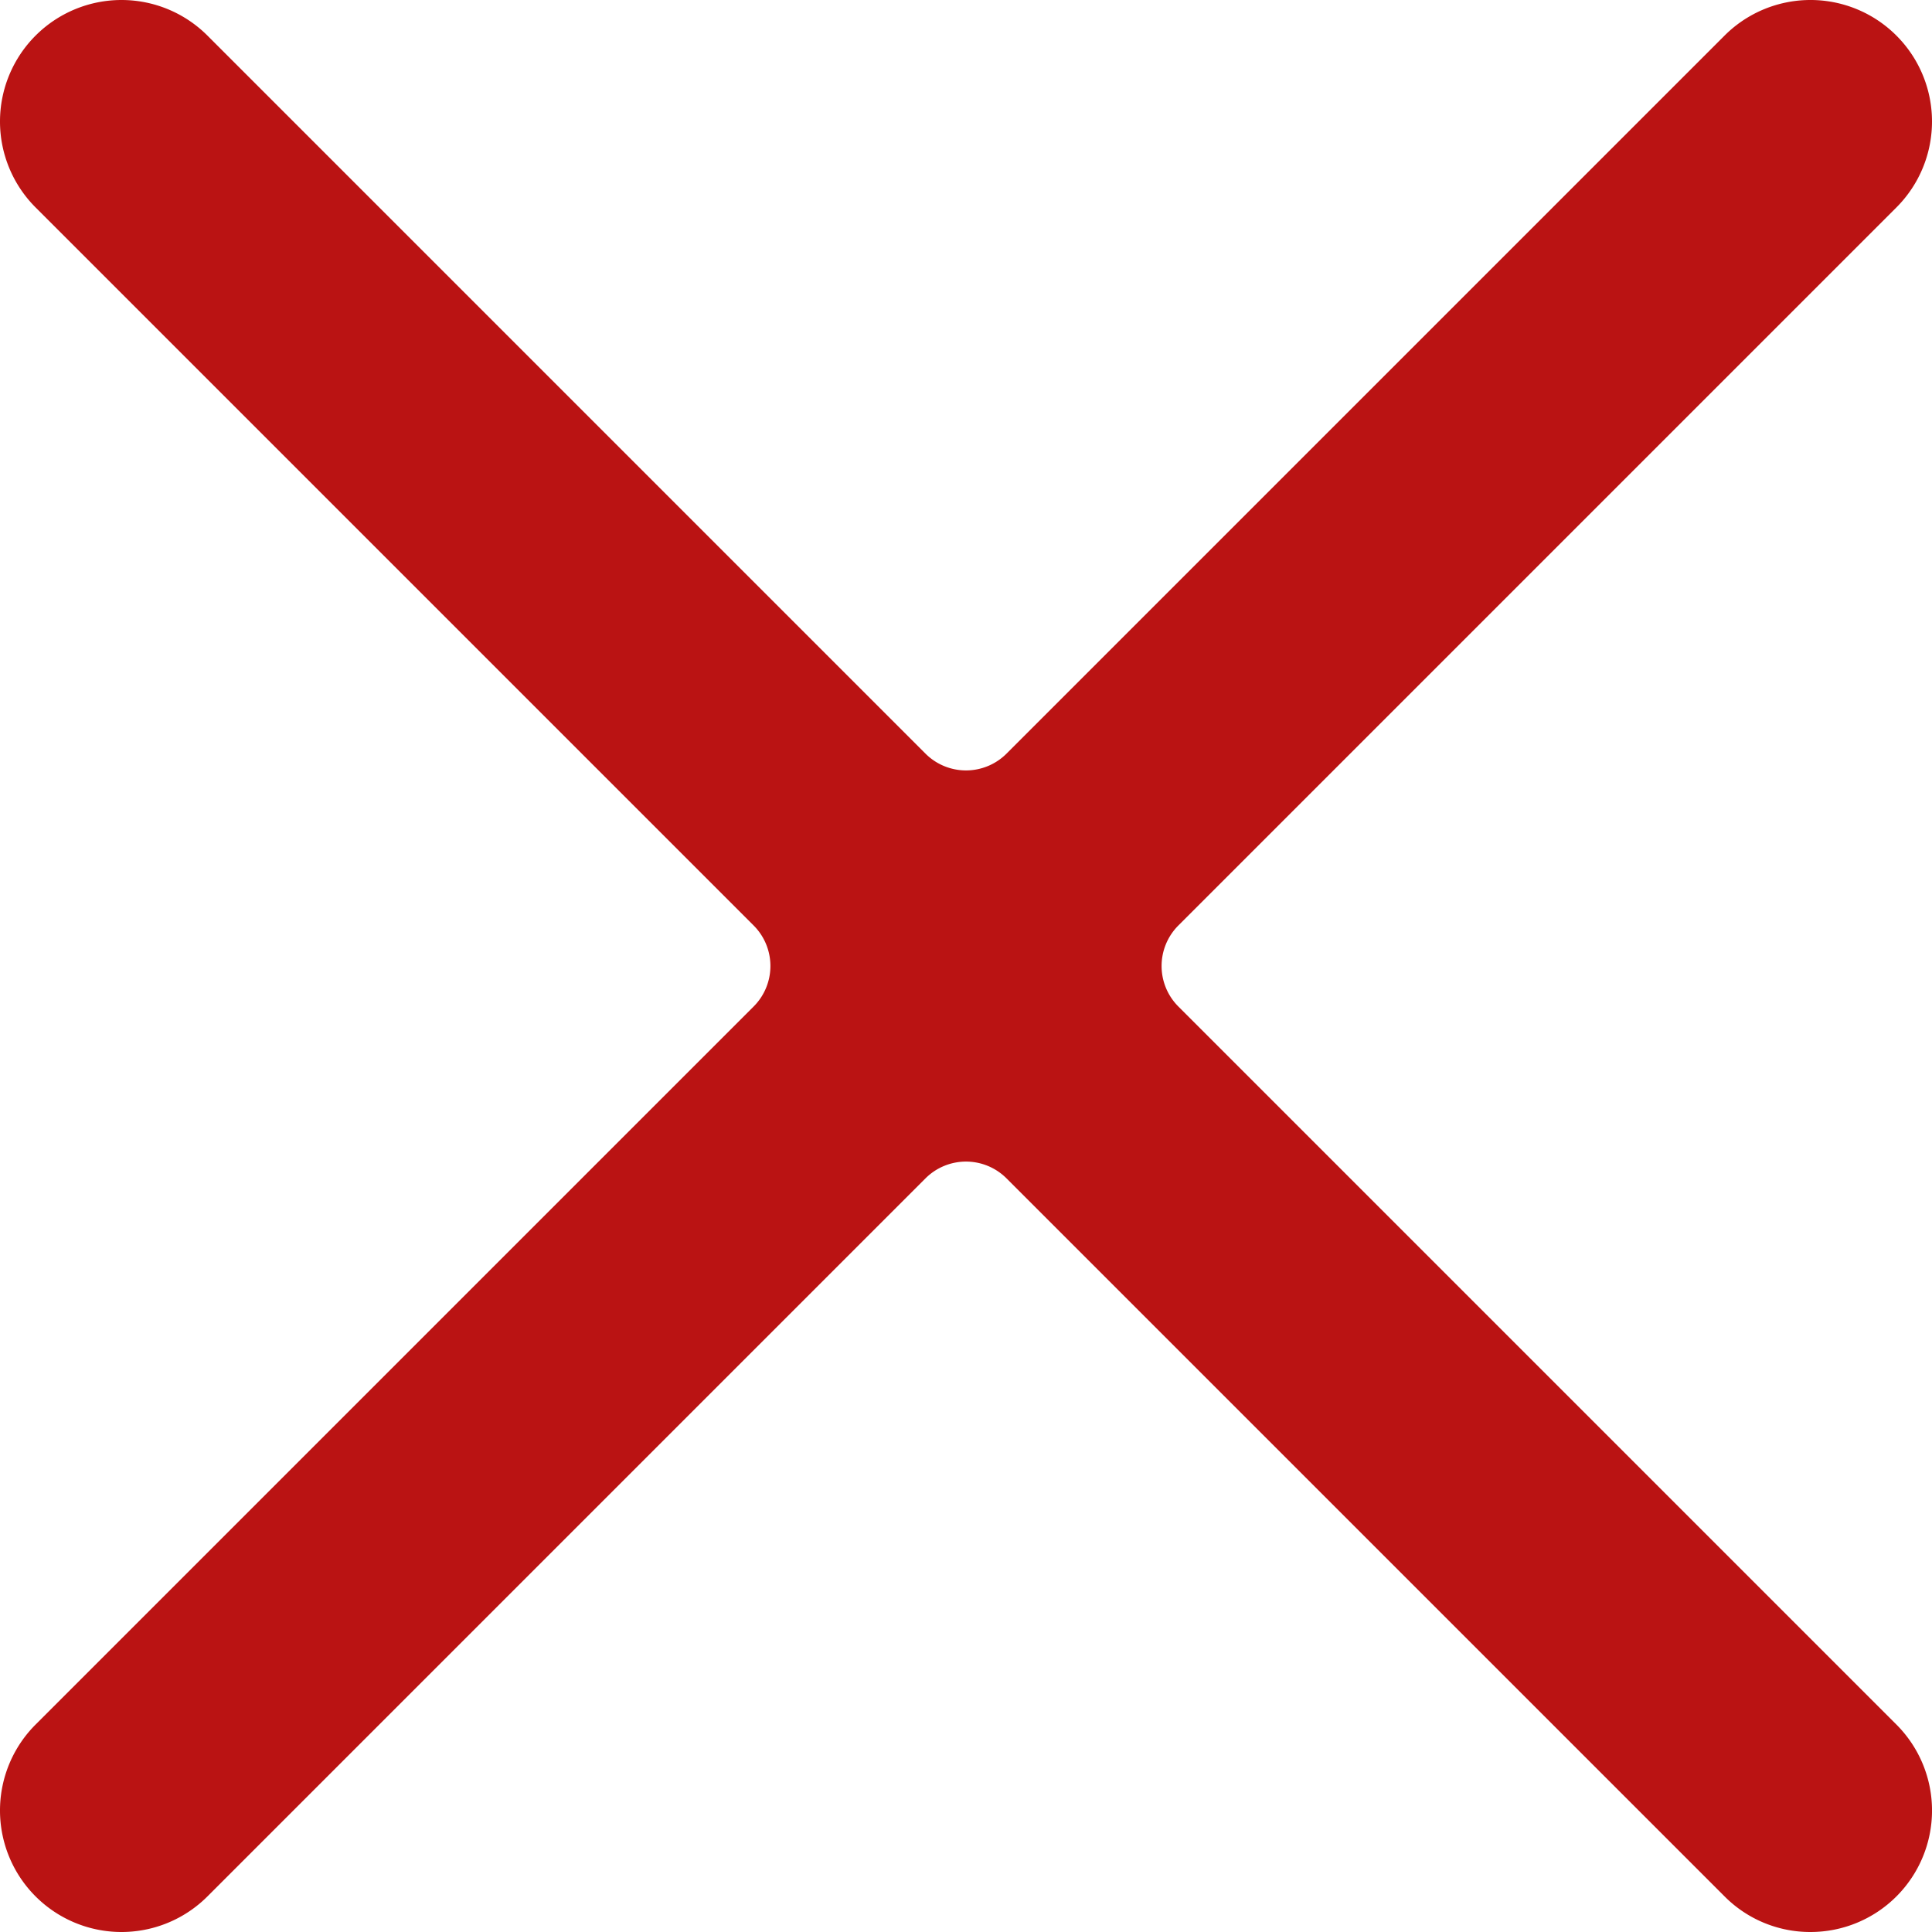 <svg xmlns="http://www.w3.org/2000/svg" version="1.1" xmlns:xlink="http://www.w3.org/1999/xlink" xmlns:svgjs="http://svgjs.com/svgjs" width="512" height="512" x="0" y="0" viewBox="0 0 512 512" style="enable-background:new 0 0 512 512" xml:space="preserve" class=""><g><path d="M479.8 512a31.988 31.988 0 0 1-22.769-9.432L266.738 312.28a15.184 15.184 0 0 0-21.475 0L54.975 502.568a32.2 32.2 0 0 1-45.543-45.542L199.72 266.737a15.183 15.183 0 0 0 0-21.474L9.432 54.975A32.2 32.2 0 1 1 54.974 9.432L245.263 199.72a15.184 15.184 0 0 0 21.476 0L457.026 9.432a32.2 32.2 0 0 1 45.543 45.543L312.28 245.263a15.185 15.185 0 0 0 0 21.474l190.289 190.288A32.2 32.2 0 0 1 479.8 512z" fill="#ba1313" data-original="#000000" class=""></path></g></svg>